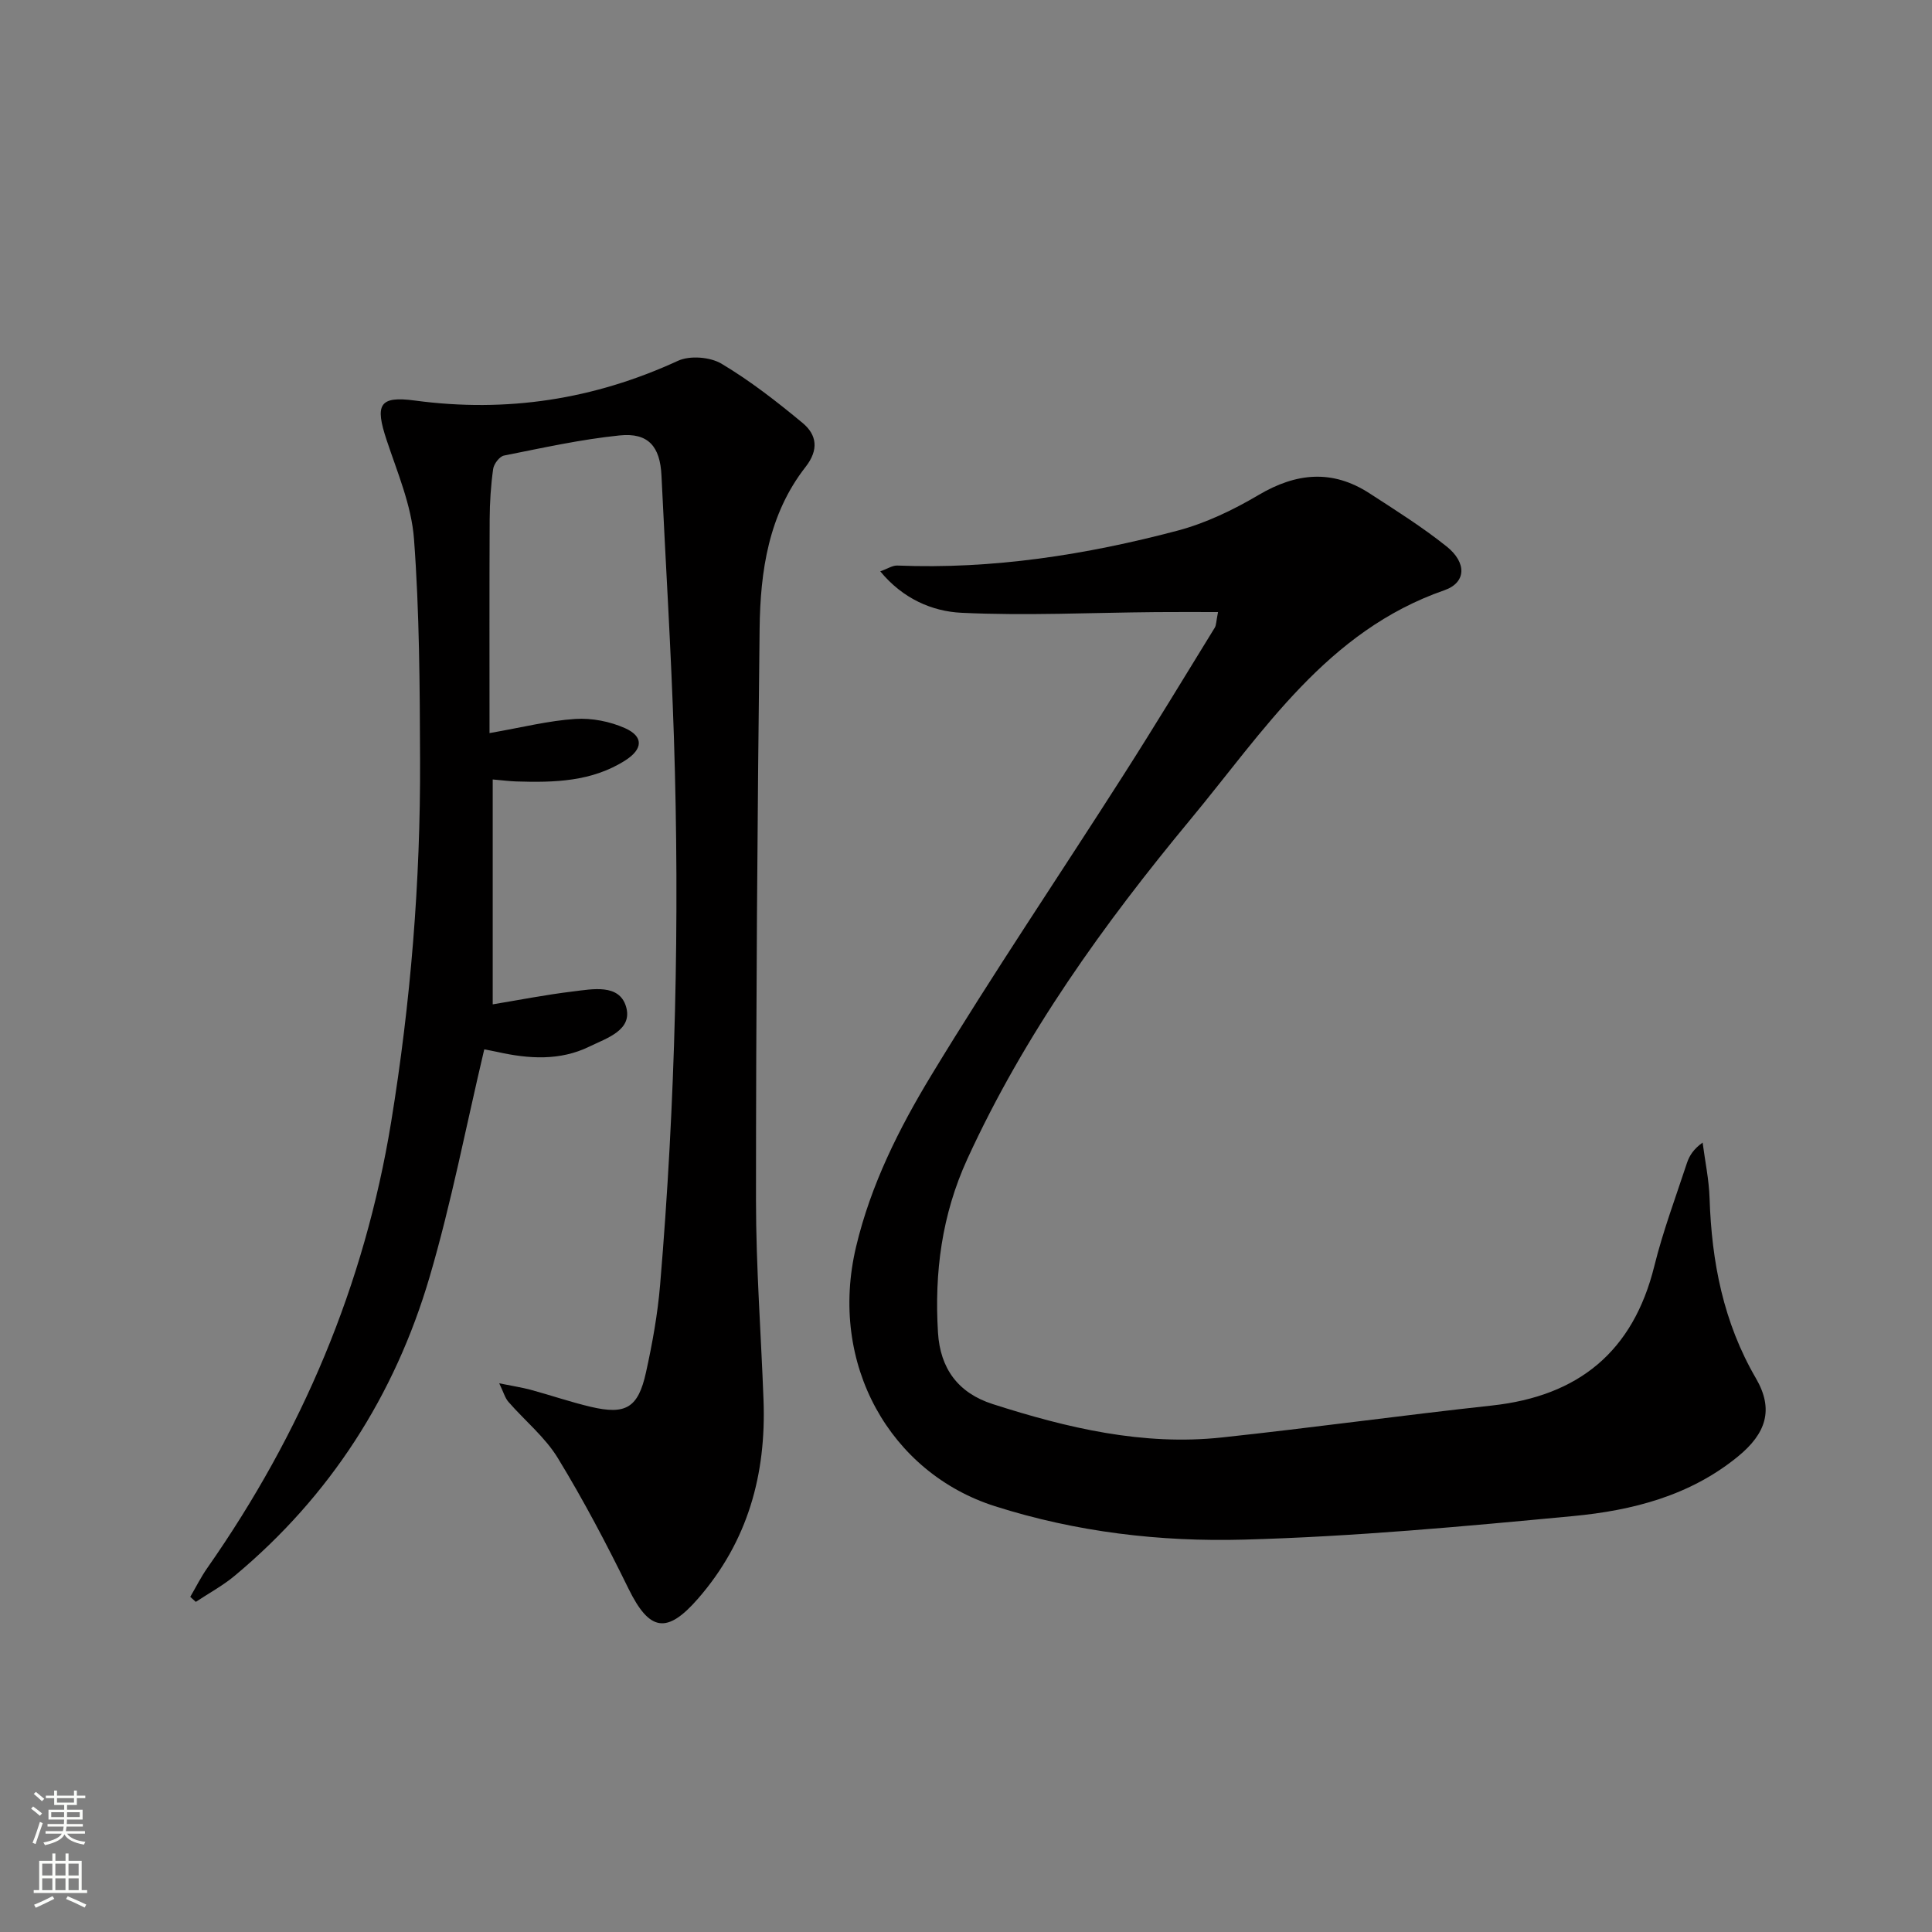 <svg enable-background="new 0 0 400 400" viewBox="0 0 400 400" xmlns="http://www.w3.org/2000/svg"><rect x="0" y="0" width="400" height="400" fill="#808080" stroke="none"/><path d="m103.36 286.4c2.8.57 4.68.85 6.51 1.34 4.16 1.13 8.25 2.54 12.45 3.53 7.24 1.7 9.8.22 11.42-7.11 1.32-5.98 2.42-12.07 2.93-18.16 3.17-37.68 4.08-75.44 2.86-113.24-.59-18.11-1.72-36.21-2.58-54.31-.28-5.98-2.7-8.91-8.66-8.3-8.05.82-16 2.59-23.95 4.17-.93.19-2.1 1.74-2.24 2.79-.48 3.43-.7 6.91-.72 10.38-.07 14.45-.03 28.9-.03 44.29 6.82-1.19 12.26-2.58 17.77-2.93 3.41-.22 7.19.52 10.31 1.92 3.83 1.72 3.7 4.31.05 6.65-6.92 4.43-14.74 4.62-22.6 4.37-1.29-.04-2.58-.21-4.87-.41v46.56c5.19-.85 10.88-1.98 16.62-2.67 4.04-.49 9.53-1.62 10.97 3.09 1.5 4.92-4 6.57-7.57 8.32-6.1 2.98-12.57 2.56-19.02 1.12-1.08-.24-2.18-.43-2.75-.54-3.78 15.95-6.8 31.78-11.33 47.17-7.21 24.49-20.58 45.33-40.32 61.8-2.48 2.07-5.37 3.63-8.07 5.42-.38-.35-.77-.69-1.15-1.04 1.18-2.01 2.22-4.12 3.56-6.02 19.54-27.93 32.52-58.55 38.03-92.27 4.05-24.83 6.09-49.82 5.99-74.97-.06-15.27-.12-30.59-1.26-45.8-.52-6.93-3.44-13.73-5.67-20.46-2.43-7.32-1.56-9.16 5.87-8.16 19.02 2.55 37.04-.21 54.46-8.23 2.45-1.13 6.64-.8 8.99.59 5.94 3.54 11.47 7.85 16.81 12.28 2.95 2.45 3.4 5.54.61 9.11-7.66 9.8-9.37 21.57-9.51 33.46-.46 39.47-.75 78.94-.75 118.4 0 13.79 1.05 27.57 1.56 41.36.57 15.36-3.24 29.23-13.57 41.09-6.42 7.36-10.03 6.81-14.39-2.08-4.51-9.2-9.3-18.3-14.63-27.04-2.64-4.33-6.81-7.71-10.2-11.6-.71-.79-1-1.93-1.93-3.87z" fill="#010000"/><path d="m252.18 126.72c-4.71 0-8.79-.03-12.86.01-13.42.11-26.87.78-40.26.14-6.06-.29-12.13-2.9-16.81-8.58 1.53-.54 2.54-1.24 3.52-1.2 19.75.8 39.06-2.21 58.04-7.23 5.84-1.55 11.54-4.29 16.77-7.38 7.8-4.61 15.27-5.33 22.95-.35 5.43 3.52 10.95 6.99 15.99 11.02 4.17 3.34 4.08 7.46-.47 9.05-24.31 8.44-37.41 29.16-52.59 47.47-17.97 21.68-34.35 44.47-46.18 70.28-5.3 11.57-6.84 23.52-6.08 35.96.46 7.4 4.13 12.48 11.33 14.79 15.43 4.95 31.1 8.67 47.46 6.91 18.65-2 37.24-4.58 55.89-6.61 17.93-1.95 29.24-11.14 33.63-28.88 1.79-7.22 4.42-14.24 6.75-21.32.5-1.51 1.36-2.89 3.25-4.24.5 3.85 1.32 7.69 1.44 11.55.43 13.16 2.85 25.67 9.6 37.26 3.76 6.46 2.09 11.42-3.71 16.17-9.96 8.16-21.9 11.19-34.17 12.35-22.65 2.14-45.35 4.25-68.08 4.87-17.39.48-34.75-1.55-51.61-6.92-21.59-6.87-34.55-29.35-28.73-53.75 3.06-12.85 8.88-24.43 15.55-35.44 12.75-21.03 26.55-41.43 39.79-62.17 6.44-10.08 12.64-20.33 18.91-30.52.32-.52.28-1.25.68-3.24z" fill="#010000"/><g fill="#fbfcfa"><path d="m6.44 374.46.42-.45c.65.47 1.27.95 1.85 1.44l-.45.49c-.65-.56-1.25-1.06-1.82-1.48m.93 7.33-.63-.26c.55-1.36 1.05-2.8 1.52-4.33.19.1.38.19.59.27-.46 1.29-.95 2.73-1.48 4.32m-.38-10.38.44-.42c.43.34 1.01.82 1.74 1.44l-.49.49c-.53-.51-1.09-1.01-1.69-1.51m2.5.35h1.72v-1.04h.59v1.04h3.52v-1.04h.59v1.04h1.75v.53h-1.75v1.42h-2.03v.97h3.22v2.03h-3.24c0 .35-.01.66-.03.93h3.32v.53h-3.37c-.03.27-.08.58-.15.94h3.96v.53h-3.71c.67.92 1.93 1.48 3.79 1.68-.13.24-.23.44-.29.59-2.13-.38-3.48-1.08-4.04-2.12-.43.97-1.77 1.72-4.03 2.23-.09-.19-.2-.37-.33-.55 2.1-.42 3.37-1.03 3.81-1.83h-3.36v-.53h3.58c.08-.29.13-.61.16-.94h-3.33v-.53h3.39c.02-.27.04-.58.04-.93h-3.23v-2.03h3.25v-.97h-2.07v-1.42h-1.73zm1.12 3.44v1h2.65c.01-.3.02-.44.01-.4v-.25-.35zm1.19-2h3.52v-.91h-3.52zm4.71 2h-2.63v.59c0 .15-.01.28-.01.4h2.64z"/><path d="m13.56 383.74h.63v1.52h2.72v6.07h1.13v.6h-11.06v-.6h1.13v-6.07h2.73v-1.52h.63v1.52h2.1v-1.52zm-2.69 8.83.38.56c-1.24.63-2.53 1.25-3.85 1.85-.1-.21-.21-.42-.34-.63 1.36-.55 2.63-1.15 3.81-1.78m-2.13-4.27h2.1v-2.45h-2.1zm0 3.04h2.1v-2.46h-2.1zm2.72-3.04h2.1v-2.45h-2.1zm0 3.04h2.1v-2.46h-2.1zm6.07 3.6c-1.41-.71-2.7-1.3-3.86-1.78l.35-.56c1.45.62 2.75 1.19 3.84 1.72zm-1.25-9.09h-2.1v2.45h2.1zm-2.09 5.49h2.1v-2.46h-2.1z"/></g></svg>
